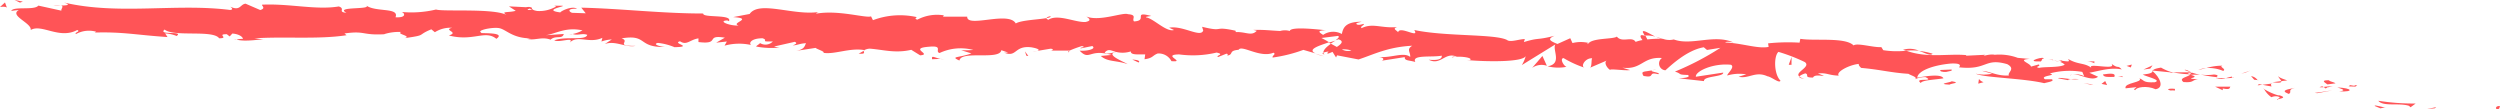 <?xml version="1.0" encoding="UTF-8"?> <svg xmlns="http://www.w3.org/2000/svg" viewBox="0 0 325.79 14.23"> <defs> <style>.cls-1{fill:#ff5457;}</style> </defs> <title>Ресурс 2</title> <g id="Слой_2" data-name="Слой 2"> <g id="Слой_1-2" data-name="Слой 1"> <path class="cls-1" d="M325.35,14.21c.47.1.36-.34.44-.4C325,13.79,325.35,14.32,325.35,14.21Z"></path> <polygon class="cls-1" points="317.31 14.11 317.47 13.96 316.25 14.22 317.31 14.11"></polygon> <path class="cls-1" d="M309.93,13.13c.61.8,2.69.24,4,.66l.2.19.67-.49A29.18,29.18,0,0,1,309.93,13.13Z"></path> <path class="cls-1" d="M306.17,11.08c.21.31-.88.12.91.21l-.16-.09C306.76,11.18,306.54,11.15,306.17,11.08Z"></path> <path class="cls-1" d="M306.92,11.2c.78.08-.48-.3,0,0Z"></path> <path class="cls-1" d="M303.3,11l1.06-.14c-.2-.18-1.11-.32-.76-.4C302.53,10.44,302.73,10.62,303.3,11Z"></path> <path class="cls-1" d="M302.27,11.37l.54,0C302.73,11.24,302.59,11.2,302.27,11.37Z"></path> <path class="cls-1" d="M304,11.21l-1.16.11c.14.13.13.36.53,0C303.22,11.49,303.47,11.31,304,11.21Z"></path> <path class="cls-1" d="M304.59,11.39c.56.21,1.3.38.24.52C306.8,12,306.57,11.49,304.59,11.39Z"></path> <path class="cls-1" d="M309.46,13.81l.74.31.7-.15C310.55,14.05,309.44,13.59,309.46,13.81Z"></path> <path class="cls-1" d="M296.93,9.93c-.08.15.31.44.36.64l.78-.09C297.69,10.33,297,10.16,296.93,9.93Z"></path> <path class="cls-1" d="M297.29,10.57l-1.16.15C297.14,10.85,297.34,10.74,297.29,10.57Z"></path> <polygon class="cls-1" points="302 12.14 303.92 11.78 301.64 12.11 302 12.14"></polygon> <polygon class="cls-1" points="292.6 9.47 293.27 9.19 292.07 9.6 292.6 9.47"></polygon> <path class="cls-1" d="M289.71,9.24c.5-.24-.61-.55-.09-.68a7.13,7.13,0,0,0-2.1.31A4.86,4.86,0,0,1,289.71,9.24Z"></path> <path class="cls-1" d="M286.48,9.1a7.57,7.57,0,0,0,1-.23A4.43,4.43,0,0,0,286.48,9.1Z"></path> <path class="cls-1" d="M294.2,10.44a1.27,1.27,0,0,0-.85-.52l.41.47Z"></path> <path class="cls-1" d="M293.77,10.41v0l-1-.12Z"></path> <path class="cls-1" d="M294.32,10.46l-.12,0C294.24,10.49,294.27,10.51,294.32,10.46Z"></path> <path class="cls-1" d="M299.06,11.45c-.69.17-2.1.29-.8.79C298.77,12,298,11.71,299.06,11.45Z"></path> <path class="cls-1" d="M294.82,11.05l1.19.22c0-.12-.21-.31.13-.39Z"></path> <polygon class="cls-1" points="294.21 11.12 294.82 11.05 294.37 10.96 294.21 11.12"></polygon> <path class="cls-1" d="M288.51,9.71a6,6,0,0,1-1.76,0,19,19,0,0,0,2.07.34C288.93,10,289.25,9.77,288.51,9.71Z"></path> <path class="cls-1" d="M291.06,10.08l-.11,0C291,10.14,291.07,10.16,291.06,10.08Z"></path> <polygon class="cls-1" points="280.41 9.17 280.51 9.26 280.54 9.19 280.41 9.17"></polygon> <path class="cls-1" d="M288.93,10.19a1.78,1.78,0,0,0,1.14,0c-.39,0-.81,0-1.25-.05C288.77,10.16,288.76,10.19,288.93,10.19Z"></path> <path class="cls-1" d="M284.69,9.12c.27.11.56.22.88.32C285.32,9.28,284.8,9,284.69,9.12Z"></path> <path class="cls-1" d="M290.78,10h.08C290.7,9.84,290.72,9.89,290.78,10Z"></path> <path class="cls-1" d="M290.78,10a4.3,4.3,0,0,0-.71.19,7.75,7.75,0,0,0,.88-.05A.61.61,0,0,1,290.78,10Z"></path> <path class="cls-1" d="M278.25,11.75c.13-.39,1.52-.64,2.66-.12,1.19-.21.55-1.57-.4-2.37-.05.17-.07.33-1.28.46.4.25,2.6.72,1.56,1-1.59.07-1.28-.25-2-.52.61.55-2.07.56-1.79,1.31l1.41-.15C278.4,11.48,277.88,11.62,278.25,11.75Z"></path> <path class="cls-1" d="M282.78,9.48h.49a6.13,6.13,0,0,1-1.65-.67c-.83.13-1,.26-1.08.39l2.41.24Z"></path> <path class="cls-1" d="M285.47,9.69c-.42.39-1.61.46-.93,1,1.44.11,1-.26,1.91-.36-2.33-.13.69-.17-1-.58a10.46,10.46,0,0,1,1.26,0c-.41-.09-.81-.2-1.18-.32l.05,0h0c.09.06.12.1,0,.06h-.05a.29.29,0,0,1-.12.15c-.66-.15-.09-.12.12-.15l0-.06h-2.36A14.31,14.31,0,0,0,285.47,9.69Z"></path> <path class="cls-1" d="M296.92,13a.11.11,0,0,1-.06-.11C296.71,13,296.64,13,296.92,13Z"></path> <path class="cls-1" d="M296,12.67a1.35,1.35,0,0,1,.87-.09c.47.17,0,.2,0,.34.34-.08,1.19-.19.18-.5l-.17,0c-.92-.24-2.07-.9-1.9-.94A3.2,3.2,0,0,0,296,12.67Z"></path> <path class="cls-1" d="M290.66,11.29h-2l1,.47,0-.23C290.72,11.74,290.51,11.45,290.66,11.29Z"></path> <polygon class="cls-1" points="280.21 8.94 280.51 8.51 279.33 9.06 280.21 8.94"></polygon> <polygon class="cls-1" points="277.68 8.79 277.81 8.41 277.12 8.59 277.68 8.79"></polygon> <path class="cls-1" d="M135.14,6.67l-.57.1A3.18,3.18,0,0,0,135.14,6.67Z"></path> <path class="cls-1" d="M139.27,6.81l.1-.19C139.18,6.72,139.1,6.8,139.27,6.81Z"></path> <path class="cls-1" d="M215.73,4.78c-.82-.41-1.72-1-1.64-.58l.24.44A3.9,3.9,0,0,1,215.73,4.78Z"></path> <path class="cls-1" d="M173.17,5.55l.24.14L174,5.3Z"></path> <path class="cls-1" d="M172.52,7.33,171.44,7A5.82,5.82,0,0,0,172.52,7.33Z"></path> <path class="cls-1" d="M112.58,6.61,111.9,7C112.94,7.05,112.49,6.82,112.58,6.61Z"></path> <path class="cls-1" d="M251.85,7a9.6,9.6,0,0,0-1.78-.37C250.92,6.92,251.59,7.34,251.85,7Z"></path> <path class="cls-1" d="M136.88,2.11c-.35.07-.5.16-.49.25C136.75,2.3,137,2.22,136.88,2.11Z"></path> <path class="cls-1" d="M248,6.49l.38.12a8.71,8.71,0,0,1,1.69,0A3,3,0,0,0,248,6.49Z"></path> <path class="cls-1" d="M30.78,5.19l-.19-.05C30.57,5.2,30.66,5.2,30.78,5.19Z"></path> <path class="cls-1" d="M6.94.75c.23,0,.62,0,1,0A3.77,3.77,0,0,0,6.94.75Z"></path> <path class="cls-1" d="M267.55,7.79c.54,0,.09,0,0,0Z"></path> <path class="cls-1" d="M270,9.71c-.12,0-.21.09-.23.19A.36.36,0,0,1,270,9.71Z"></path> <path class="cls-1" d="M242.5,8.84h0C242.61,8.93,242.59,8.91,242.5,8.84Z"></path> <path class="cls-1" d="M268.34,8.05a4.59,4.59,0,0,0-.67-.18A5.67,5.67,0,0,0,268.34,8.05Z"></path> <path class="cls-1" d="M268.25,7.84l.46.08C268.79,7.85,268.73,7.8,268.25,7.84Z"></path> <path class="cls-1" d="M266.81,7.76a5.77,5.77,0,0,1,.86.11c-.1,0-.15-.07-.12-.08Z"></path> <path class="cls-1" d="M74.63,4.43l-.12,0C74,4.56,74.21,4.54,74.63,4.43Z"></path> <path class="cls-1" d="M201.59,8.61l.06,0-.07,0Z"></path> <path class="cls-1" d="M199.66,8.85a2.14,2.14,0,0,1,1.92-.28L201,7.29Z"></path> <path class="cls-1" d="M125.25,6.54l1.34.42c-1.64.6-2.82.36-1.56.93.22-1.36,5.24,0,5.46-1.35l.89.31c-.26,0-.3.05-.55,0,1.71.7,1.31-.94,3.53-.69.78.12,1.31.34.78.48l1.74-.29c.5,0,.37.28-.13.24l2.64,0,0,0A14,14,0,0,1,141,6c.66.21-.34.13-.17.31L142.34,6c.58.37-.64.68-1.65.6,1.33,1.39,1.22-.31,4.15.56l-1.39.13c.87.8,2,.55,3.5,1.07-.36-.26-3.09-1.29-1.49-1.59a3.47,3.47,0,0,0,1.9-.07c0,.48.83.38,1.88.39l-.09.63c1.13-.15,1-.48,1.72-.75a1.88,1.88,0,0,1,1.79,1c2,.17-1.37-.84,1-.88a13.28,13.28,0,0,0,4.88-.24c1.17.26-.22.39.2.58L159.81,7c.26,0,.17.17.13.25.88-.17.09-.64,1.47-.76.4-.7,2.8,1.12,4.54.38.41.19-.22.38-.1.63a19.13,19.13,0,0,0,4-1l1.62.47c-1.19-.52.37-1,1.73-1.46a10.9,10.9,0,0,0-1-.56l2.16-.27c.26.11,0,.32-.33.58l.4-.14c.76.26.35.62-.22,1l-.76-.42c-.54.37-1,.79-1,1.17a2.23,2.23,0,0,1,.71-.15c-.14.1-.23.19-.17.25s.3-.06.66-.21l.46.73.13-.28,2.8.54c2-.66,3.82-1.63,7-1.79-.81.49-.2.84-.27,1.46-.85-.69-2.48.17-4.13,0,.86.11.66.4.43.49l3-.47c-.09.5.61.4,1.37.64-.54-1,2.23-.57,3.44-.83.06.34-.24.67-1.7.53,1.58.82,2.13-1.09,3.69-.38-.36,0-.55-.07-.69.1.84-.27,2.88,0,2.38.33h-.35c2.37.21,7.22.31,7.62-.53a4.48,4.48,0,0,1-.51,1.18l4.36-2.69c-.4.72.95,2.52-1,2.85a5.66,5.66,0,0,0,2.46.07c-.38-.12-.91-1.1-.38-1.14a13.43,13.43,0,0,0,2.73,1.25c-.57-.19.13-1.3,1-1.22-.15.17,0,1.13-.32,1.24l2.33-1c-.58.17-.14,1,.35,1.29-.23-.23,2,.12,2.57,0l-1-.31c2.56.31,2.61-1.45,5.16-1.26a.88.88,0,0,0,.45,1.6c.62-.54,2.77-2.63,5-3l.42.35,1.75-.28a36,36,0,0,1-5.93,3.1c1,.31.25.4,1.69.44.49.34-.81.43-1.24.43l3.34.37c-.11-.68,2.6-.54,2.5-1.11L221,10c-.12-.68,2.2-1.8,4.57-1.56.58.3-.52,1.17-.48,1.4a5.58,5.58,0,0,1,2.48-.15l-1,.31c1.3.32,2.2-.78,3.75-.06.55.07,1.59,1,1.7.56-.85-.81-.89-3.19-.26-3.74a22.77,22.77,0,0,1,3.44,1.33c.87.65-1.44,1.34-.7,1.9.05-.18.56-.37.77-.43.56.19-.27.55,1,.55.25-.67,2.54.22.63-.54,1.23-.11,1.29.23,2.72.29-.43-.47,1.38-1.42,2.62-1.53-.08.17.18.41.3.52,2.51.22,3.83.62,6.17.77.2.18,1.32.45.82.72a3.33,3.33,0,0,1,1.39-.29c1.35.68-1.62,0-.6.77.12-.39,1.9-.43,2.94-.61-.27-.63-2.36-.27-3.41-.09.06-.84,1.9-1.61,4.38-1.84,1.95-.08.8.6,1.15.5,3.63.38,3.21-1.28,6.19-.42,1.16.63,0,1.07.22,1.48-1.6.08-2.4-.54-3.48-.6l1.3.36a4.83,4.83,0,0,1-2.14,0c1,.53,6.15.58,8.92,1.24.52-.14,1.39-.26,1-.51h-.89c-.79-.5,1.72-.47.61-.76a10,10,0,0,1,4.25-.2l.27.64c0-.18-1.07-.45-1.56-.3.72-.22,2.51,1,3.34.29l-1.14-.52c1.22-.21,2.76-.74,4.23-.43-.62-.65-.35,0-1.35-.75.85,1-3.81-.34-2.41.7-1-.9-1.85-.49-3.21-1.31,0,.21.47.43-.78.23a1.25,1.25,0,0,1-.28.15l-.09,0,.07,0c-.06,0-.06,0,0,0a1.47,1.47,0,0,1,.62.36c-.66.41-2.65.24-3.34.42-.73-.15.33-.2-.06-.45l-1,.28c-.07-.46-1.92-.9-.15-1l-1.57-.14a6.9,6.9,0,0,0-3-.4c-.73-.17-1.91.35-1.24,0l-2.49.12V7.18c-2.44-.21-5.07.42-7.8-.57a11.44,11.44,0,0,1-3-.07l-.25-.4c-1.06.07-3.14-.59-3.62-.22-1.07-1.11-5.1-.55-6.94-.86l-.1.5a25.08,25.08,0,0,0-4.1.09l.07.46c-1.39.29-3.49-.5-5.66-.57.16-.16.71-.09,1.09,0-2.53-1.14-5.49.46-7.79-.4a2.4,2.4,0,0,1-1.41-.08h.14l-.24,0-.79-.28a3.24,3.24,0,0,0,.67.27,13.76,13.76,0,0,0-1.81.09l-.26-.5h-.16c-.65-.21-.54.2-.21.58a4.67,4.67,0,0,0-.9.24c-.49-.8-1.76.17-2.45-.69-.47.38-3.38.13-3.77,1,0-.11-.21-.17.15-.16a4.41,4.41,0,0,0-2.16,0l-.29-.63-1.67.75c-1-.41-1.37-.64-.37-1.07-2.4.62-1.93.19-4,.82l.12-.39c-.73,0-1.9.47-2.32.12-1.58-.81-8-.43-12.09-1.3.76,1.2-1.9-.6-2.1.29-.23-.28-.8-.46-.12-.67-2.12.18-3.16-.58-4.65.14-.23-.28.47-.39.26-.56-.17.05-.68.22-.89.05s.32-.22.65-.33c-2.16,0-2.41.81-2.59,1.6a2.32,2.32,0,0,0-2.44.12c-.37-.27-1-.57.35-.61-.75-.07-4.6-.54-4.69.1a2.26,2.26,0,0,0-1.26,0c-1.69-.09-1.84-.16-3.5-.15l.46.12c-.69.75-1.39.12-2.73.17L161,4c-3.06-.66-1.34.23-4.35-.51l.15.48c-.31,1-2.67-.69-4.44-.36l.63.3c-1,.31-2.64-1.48-3.61-1.64-.2-.09.34-.13.64-.19-2.51-.68-.35.62-2.24.71-.33-.34.48-.85-.79-.94-.62-.29-3.71,1-5.42.3.37.27.75.54-.13.72-1.35.06-3.6-1.09-4.83-.29-.17-.08-.24-.15-.24-.22-1,.19-3.34.27-4,.7-.91-1.68-6.39.63-6.33-.89h-3.15L123,2a5.51,5.51,0,0,0-3.45.56c-.46-.12-.12-.25-.08-.33a10,10,0,0,0-5.71.4l-.25-.5c-.67.27-4.24-.87-7.14-.35,0-.06.09-.15.32-.22-3.26.51-7.75-1.53-9,.26l-2.15.41c2.77.18-.42.78.71,1.09-1.09.09-2.81-.59-1.47-.66l.21.1c.51-.94-3.44-.39-3.35-1-5.46,0-10.78-.65-15.89-.76l.58.73-1.78-.06c-.47-.17-.62-.58.65-.53-.66-.43-2.14.32-2.18.48-2.49-.33,1-.84.22-.87l-1,0,.24.09A4.29,4.29,0,0,1,70,1.43c-1-.16-.49-.46-.87-.49,0,0-.12-.08-.58,0L66.32.83l.89.58c-1,.28-2.11,0-1.08.61-1.51-1-8.38-.46-9.31-.78a13.76,13.76,0,0,1-4.48.32c.42.13.67.78-.8.69.55-1.34-2.69-.61-3.87-1.58,1.06.65-4.18.12-2.52,1-1.23-.12-.07-.51-1-.83-2.93.5-6.44-.4-10-.23-.06.17.54.45-.23.7L32,.48c-.72.08-.67,1-2,.39.19.15.46.37,0,.43C22.91.4,15.52,2,8.34.33c1,.34.32.38-.42.39.48.08,0,.43.08.67L5,.73c-.54.66-3.22.05-3.54.69l1-.12C1.14,2.05,4.18,3,4,3.91c1.42-.85,3.74,1.26,6.06,0,.52.2-.43.31-.16.53a3.47,3.47,0,0,1,2.62-.31l-.15.11c3.71-.1,5.3.31,9.46.59l-.31-.48a4.79,4.79,0,0,1,1.5.34c1-.71-2.51-.05-1.57-.84,1.18,1,6.31,0,7.11,1.14,1.37,0-.4-.55,1-.53l.37.29.35-.38c.9.07,1.35.44,1.38.69a5,5,0,0,0-.85.09c1.16.36,3.3-.1,3.7,0L33.16,5c3.75-.27,8.34.16,12-.41l-.27-.23c2.77-.39,2.22.27,5.26.1l-.11,0a6.3,6.3,0,0,1,2.26-.29c-.77.25,1.44.52.43.8,3-.42,1.49-.34,3.48-1.15l.46.38a3.77,3.77,0,0,1,2.25-.58c-1.25.3,1,.57-.43,1,3.18.84,4.74-.77,6.19.44,1.48-1-2.75-.61-1.93-.82C62,4,63.94,3.54,64.94,3.65S66.66,5,69.22,5c-.26,0-.27.07-.53.06,1,.27,1.89-.33,3.06.11.66-.62,1.52,0,1.72-.74l-2.35.16c1.34-.19,2.6-1.11,4.79-.63a4.38,4.38,0,0,1-1.28.47c.64.24,1.24-.14,1.9.11-.2.79-2.86.14-4.3.72.69.35,2.71-.54,2,.31,1.05-1.08,2.53.17,4.27-.64l-.12.48a4.78,4.78,0,0,1,1.35-.27l-.92.6c1.41-.5,2.7.5,4,.24C80,6,82.22,5.4,81,5c3.49-.58,2,1.28,5.88,1.11-.53.06-2-.32-1.15-.52a7.68,7.68,0,0,1,2.17.56c2.59-.06-.39-.49.72-.77.87.59,1.27-.21,2.4-.38v.48c2.94.36.8-1,3.44-.57l-1.13.65,1.39-.15-.3.54a7.17,7.17,0,0,1,3.44-.09c-.33-.35.21-.88,1.52-.87.88.3-.51.45,1.34.41a1.34,1.34,0,0,1-1.68.21c-.09.16-.42.3-.51.45a10.23,10.23,0,0,0,3.07.13,3.21,3.21,0,0,1-.72-.13l2.69-.61c.42.19.08.32-.25.46.54,0,.92-.25,1.72-.28-.21.39-.17.79-1.3,1l2.55-.39c.17.18,1.3.5,1,.64,1.41.26,3.48-.69,5.35-.35a1.66,1.66,0,0,1,.7-.19c1.76.13,3.31.64,5.41.15l1.16.72c1.64-.12-1.58-.92,1.15-1.12,1.93-.19.71.61,1.38.82a6.44,6.44,0,0,1,4.4-.4A12.19,12.19,0,0,1,125.25,6.54Zm20.17.22c-.39.09-1.18.38-1.46.09C144.42,6.31,144.76,6.58,145.42,6.76Zm30.69-.18a1.63,1.63,0,0,1-1.24-.14A3.28,3.28,0,0,1,176.11,6.58Zm85.55,1.13,0,0C260.76,7.48,261.07,7.58,261.66,7.71Zm1.8.36c.18-.05.17-.12.1-.2a1.72,1.72,0,0,1-1,0C262.68,8,262.91,8.13,263.46,8.07ZM69,1.12l.35.13C68.5,1.38,68.73,1.25,69,1.12Z"></path> <path class="cls-1" d="M172.61,7.12a.43.43,0,0,1-.16-.26C172.3,6.93,172.29,7,172.61,7.12Z"></path> <path class="cls-1" d="M112.7,6.53h-.06a.24.24,0,0,0-.06.09Z"></path> <path class="cls-1" d="M235.18,10.28a1.88,1.88,0,0,1-.7-.3C234.45,10.1,234.62,10.21,235.18,10.28Z"></path> <path class="cls-1" d="M273.11,8l-1.17,0a2.58,2.58,0,0,1,1,.24C273,8.18,272.74,8,273.11,8Z"></path> <path class="cls-1" d="M282.9,11.8c.17-.05.36,0,.53,0l0-.22C282.68,11.49,282.16,11.65,282.9,11.8Z"></path> <path class="cls-1" d="M274.05,9.7c.06.41.79.33,1.61.32h-.14C275.8,9.47,274.92,9.58,274.05,9.7Z"></path> <path class="cls-1" d="M275.85,10a4.65,4.65,0,0,1,.75.05C276.71,9.86,276.3,10,275.85,10Z"></path> <path class="cls-1" d="M265.77,8c.38.14.28-.5.49-.31C266.73,7.19,263.64,8.08,265.77,8Z"></path> <polygon class="cls-1" points="274.59 11.09 274.34 10.56 273.86 10.93 274.59 11.09"></polygon> <path class="cls-1" d="M268.22,10.21l1.29.24c0-.09.15-.12.36-.14C269.07,10.23,268.21,10.06,268.22,10.21Z"></path> <path class="cls-1" d="M269.87,10.31a3.64,3.64,0,0,0,1.05,0A6.1,6.1,0,0,0,269.87,10.31Z"></path> <polygon class="cls-1" points="272.81 11.09 272.44 10.96 271.52 10.85 272.81 11.09"></polygon> <path class="cls-1" d="M254.31,9.06l-1.43.06c-.16.16.22.29.75.25C254,9.28,254.51,9.24,254.31,9.06Z"></path> <path class="cls-1" d="M258.49,10.71a1.25,1.25,0,0,1-.6-.42l-.09.61Z"></path> <path class="cls-1" d="M254.35,10.59c-.15.16-2.08.36-.29.44C254.22,10.86,255.64,10.81,254.35,10.59Z"></path> <polygon class="cls-1" points="233.1 8.44 233.46 8.45 233.47 7.43 233.1 8.44"></polygon> <path class="cls-1" d="M214.18,9.9c1.66.33.43-.61,1.93-.23.4-.22-1.23-.31-.81-.5C214.27,9.38,213.75,9.21,214.18,9.9Z"></path> <path class="cls-1" d="M215.3,9.17l.52-.12A2.18,2.18,0,0,0,215.3,9.17Z"></path> <polygon class="cls-1" points="2.98 0.21 1.9 0 2.6 0.34 2.98 0.21"></polygon> <path class="cls-1" d="M.9,1,.65.32,0,.91C.24.88.72.82.9,1Z"></path> <path class="cls-1" d="M148.38,8.15l.09-.16c-.16-.17-.42-.19-.92-.23Z"></path> <polygon class="cls-1" points="133.76 7.27 134.01 7.29 133.56 6.69 133.76 7.27"></polygon> <path class="cls-1" d="M121.46,7.72c.5,0,1.1-.09,1.6,0C122,7.75,121.34,7,121.46,7.72Z"></path> </g> </g> </svg> 